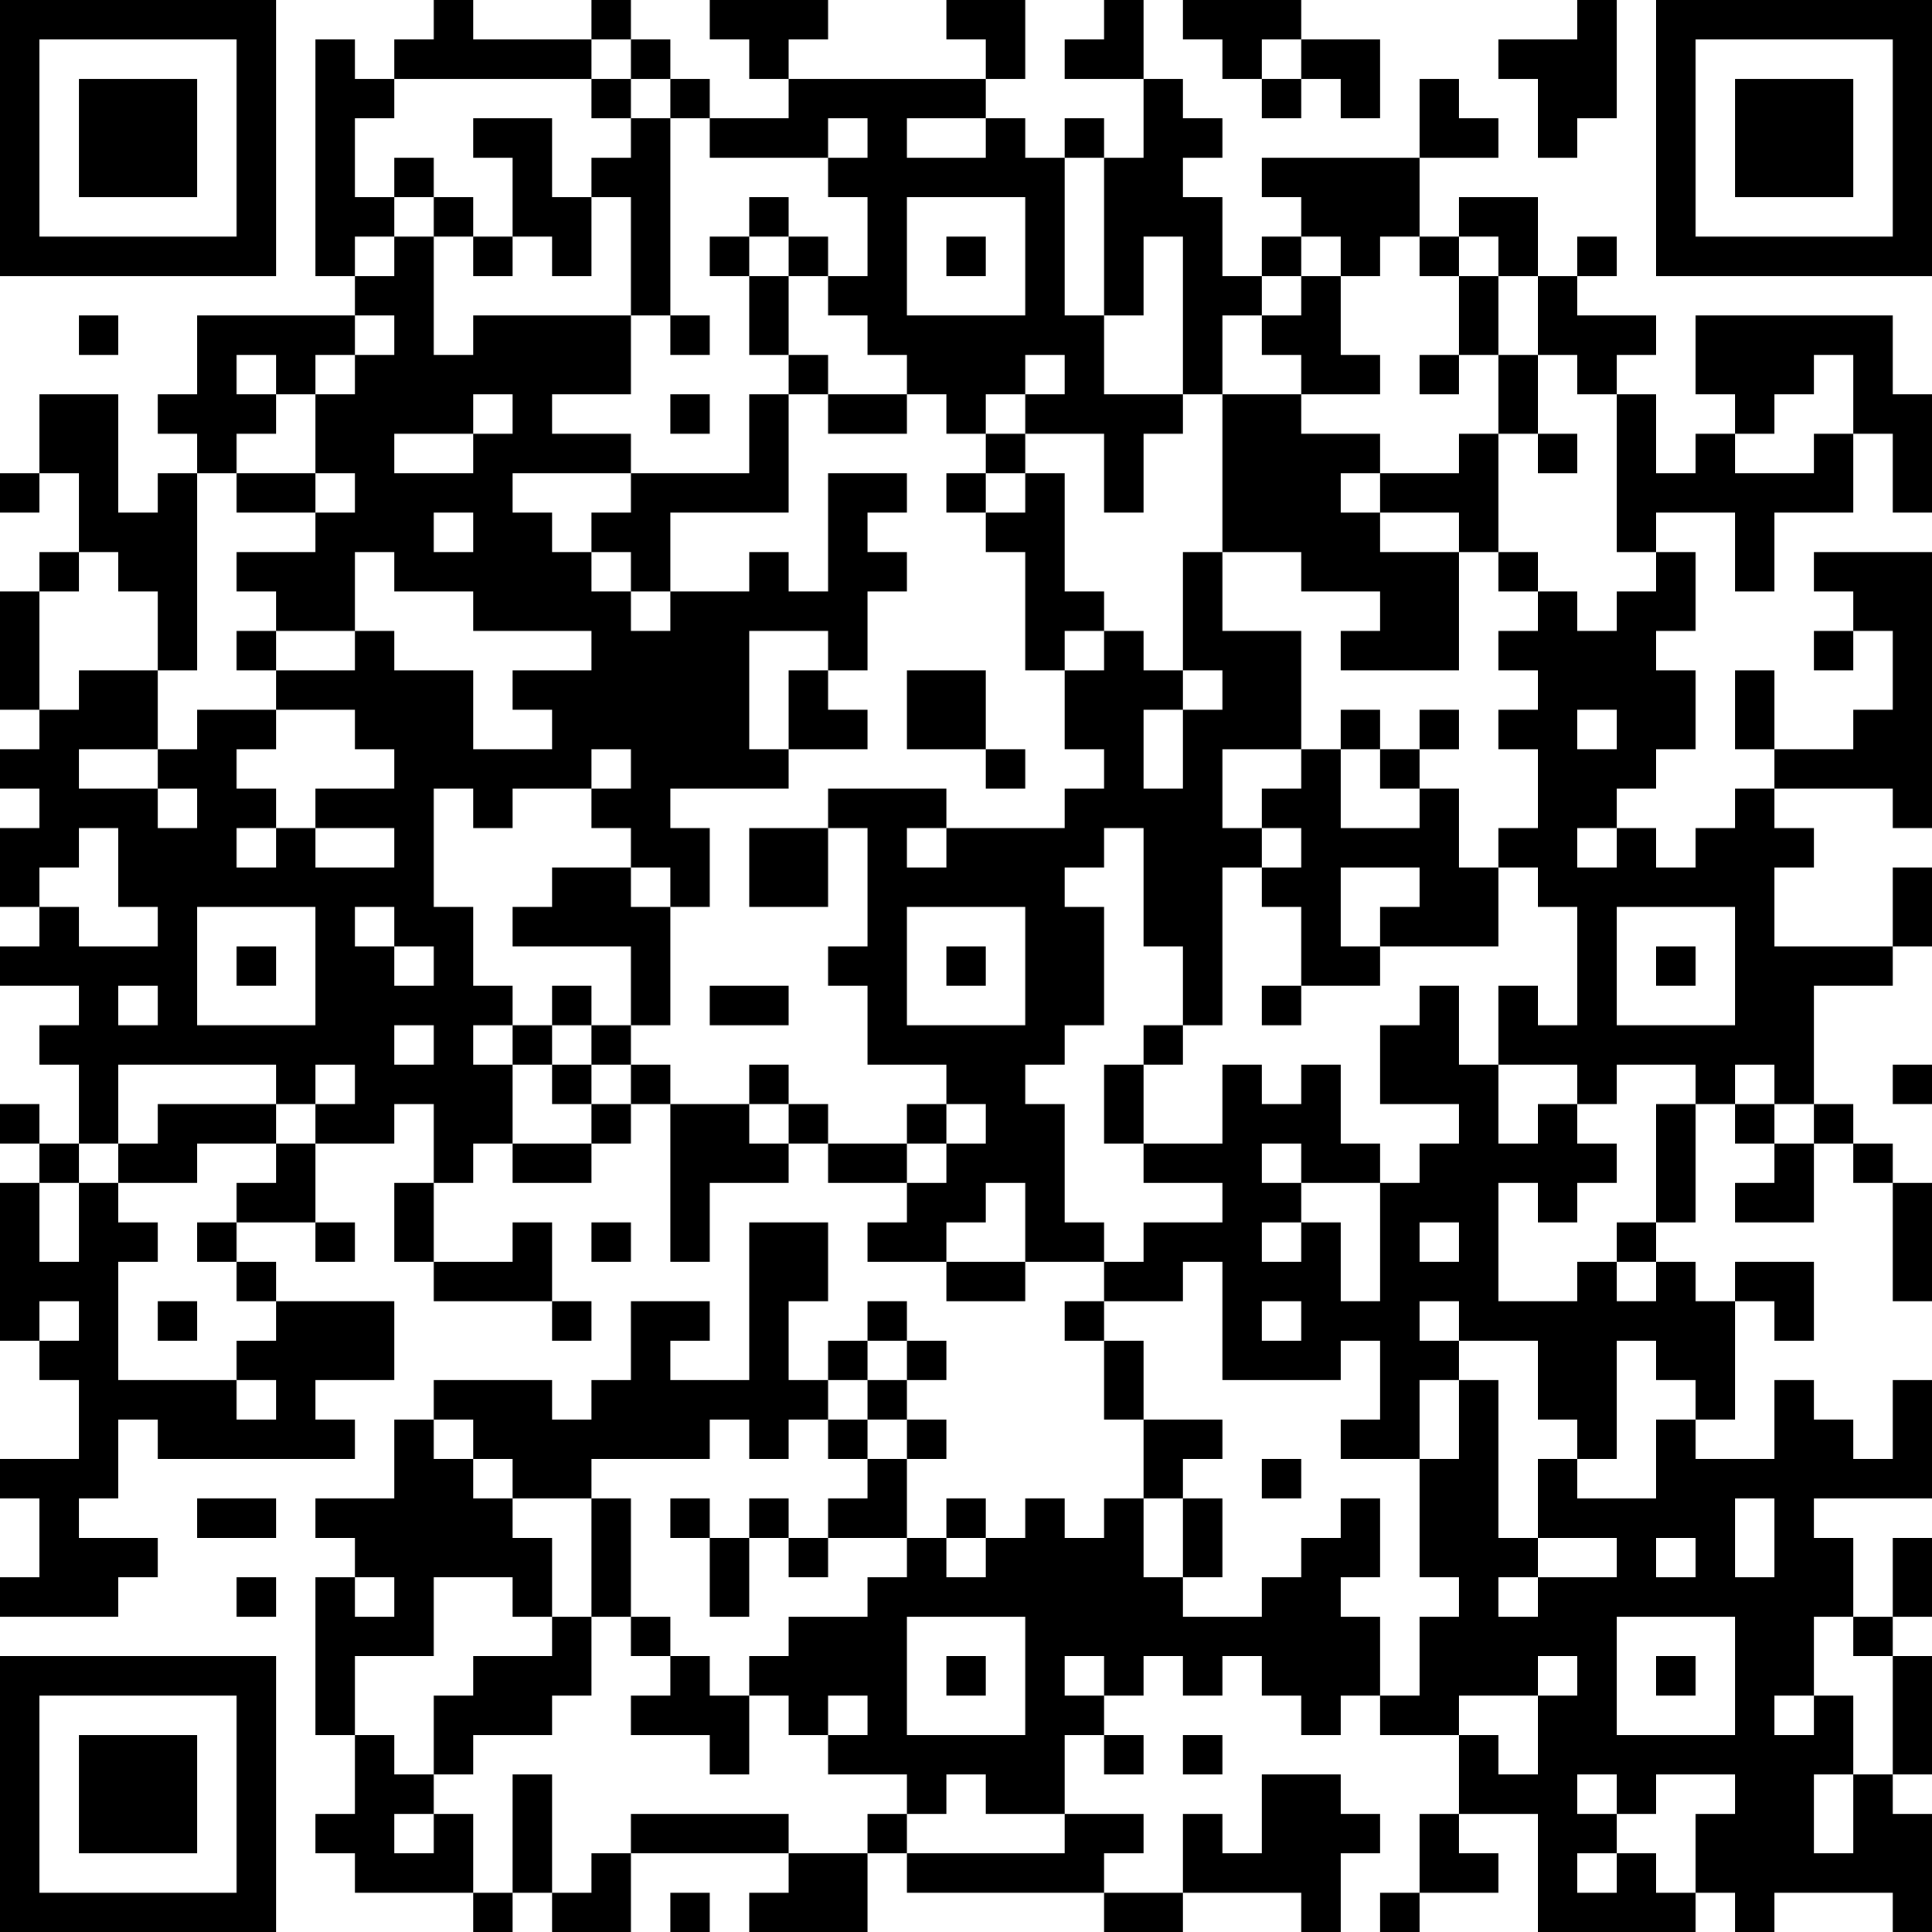 <?xml version="1.0" encoding="UTF-8"?>
<svg xmlns="http://www.w3.org/2000/svg" version="1.1" width="100" height="100" viewBox="0 0 100 100"><rect x="0" y="0" width="100" height="100" fill="#ffffff"/><g transform="scale(2.041)"><g transform="translate(0,0)"><path fill-rule="evenodd" d="M11 0L11 1L10 1L10 2L9 2L9 1L8 1L8 7L9 7L9 8L5 8L5 10L4 10L4 11L5 11L5 12L4 12L4 13L3 13L3 10L1 10L1 12L0 12L0 13L1 13L1 12L2 12L2 14L1 14L1 15L0 15L0 18L1 18L1 19L0 19L0 20L1 20L1 21L0 21L0 23L1 23L1 24L0 24L0 25L2 25L2 26L1 26L1 27L2 27L2 29L1 29L1 28L0 28L0 29L1 29L1 30L0 30L0 34L1 34L1 35L2 35L2 37L0 37L0 38L1 38L1 40L0 40L0 41L3 41L3 40L4 40L4 39L2 39L2 38L3 38L3 36L4 36L4 37L9 37L9 36L8 36L8 35L10 35L10 33L7 33L7 32L6 32L6 31L8 31L8 32L9 32L9 31L8 31L8 29L10 29L10 28L11 28L11 30L10 30L10 32L11 32L11 33L14 33L14 34L15 34L15 33L14 33L14 31L13 31L13 32L11 32L11 30L12 30L12 29L13 29L13 30L15 30L15 29L16 29L16 28L17 28L17 32L18 32L18 30L20 30L20 29L21 29L21 30L23 30L23 31L22 31L22 32L24 32L24 33L26 33L26 32L28 32L28 33L27 33L27 34L28 34L28 36L29 36L29 38L28 38L28 39L27 39L27 38L26 38L26 39L25 39L25 38L24 38L24 39L23 39L23 37L24 37L24 36L23 36L23 35L24 35L24 34L23 34L23 33L22 33L22 34L21 34L21 35L20 35L20 33L21 33L21 31L19 31L19 35L17 35L17 34L18 34L18 33L16 33L16 35L15 35L15 36L14 36L14 35L11 35L11 36L10 36L10 38L8 38L8 39L9 39L9 40L8 40L8 44L9 44L9 46L8 46L8 47L9 47L9 48L12 48L12 49L13 49L13 48L14 48L14 49L16 49L16 47L20 47L20 48L19 48L19 49L22 49L22 47L23 47L23 48L28 48L28 49L30 49L30 48L33 48L33 49L34 49L34 47L35 47L35 46L34 46L34 45L32 45L32 47L31 47L31 46L30 46L30 48L28 48L28 47L29 47L29 46L27 46L27 44L28 44L28 45L29 45L29 44L28 44L28 43L29 43L29 42L30 42L30 43L31 43L31 42L32 42L32 43L33 43L33 44L34 44L34 43L35 43L35 44L37 44L37 46L36 46L36 48L35 48L35 49L36 49L36 48L38 48L38 47L37 47L37 46L39 46L39 49L43 49L43 48L44 48L44 49L45 49L45 48L48 48L48 49L49 49L49 46L48 46L48 45L49 45L49 42L48 42L48 41L49 41L49 39L48 39L48 41L47 41L47 39L46 39L46 38L49 38L49 35L48 35L48 37L47 37L47 36L46 36L46 35L45 35L45 37L43 37L43 36L44 36L44 33L45 33L45 34L46 34L46 32L44 32L44 33L43 33L43 32L42 32L42 31L43 31L43 28L44 28L44 29L45 29L45 30L44 30L44 31L46 31L46 29L47 29L47 30L48 30L48 33L49 33L49 30L48 30L48 29L47 29L47 28L46 28L46 25L48 25L48 24L49 24L49 22L48 22L48 24L45 24L45 22L46 22L46 21L45 21L45 20L48 20L48 21L49 21L49 14L46 14L46 15L47 15L47 16L46 16L46 17L47 17L47 16L48 16L48 18L47 18L47 19L45 19L45 17L44 17L44 19L45 19L45 20L44 20L44 21L43 21L43 22L42 22L42 21L41 21L41 20L42 20L42 19L43 19L43 17L42 17L42 16L43 16L43 14L42 14L42 13L44 13L44 15L45 15L45 13L47 13L47 11L48 11L48 13L49 13L49 10L48 10L48 8L43 8L43 10L44 10L44 11L43 11L43 12L42 12L42 10L41 10L41 9L42 9L42 8L40 8L40 7L41 7L41 6L40 6L40 7L39 7L39 5L37 5L37 6L36 6L36 4L38 4L38 3L37 3L37 2L36 2L36 4L32 4L32 5L33 5L33 6L32 6L32 7L31 7L31 5L30 5L30 4L31 4L31 3L30 3L30 2L29 2L29 0L28 0L28 1L27 1L27 2L29 2L29 4L28 4L28 3L27 3L27 4L26 4L26 3L25 3L25 2L26 2L26 0L24 0L24 1L25 1L25 2L20 2L20 1L21 1L21 0L18 0L18 1L19 1L19 2L20 2L20 3L18 3L18 2L17 2L17 1L16 1L16 0L15 0L15 1L12 1L12 0ZM30 0L30 1L31 1L31 2L32 2L32 3L33 3L33 2L34 2L34 3L35 3L35 1L33 1L33 0ZM40 0L40 1L38 1L38 2L39 2L39 4L40 4L40 3L41 3L41 0ZM15 1L15 2L10 2L10 3L9 3L9 5L10 5L10 6L9 6L9 7L10 7L10 6L11 6L11 9L12 9L12 8L16 8L16 10L14 10L14 11L16 11L16 12L13 12L13 13L14 13L14 14L15 14L15 15L16 15L16 16L17 16L17 15L19 15L19 14L20 14L20 15L21 15L21 12L23 12L23 13L22 13L22 14L23 14L23 15L22 15L22 17L21 17L21 16L19 16L19 19L20 19L20 20L17 20L17 21L18 21L18 23L17 23L17 22L16 22L16 21L15 21L15 20L16 20L16 19L15 19L15 20L13 20L13 21L12 21L12 20L11 20L11 23L12 23L12 25L13 25L13 26L12 26L12 27L13 27L13 29L15 29L15 28L16 28L16 27L17 27L17 28L19 28L19 29L20 29L20 28L21 28L21 29L23 29L23 30L24 30L24 29L25 29L25 28L24 28L24 27L22 27L22 25L21 25L21 24L22 24L22 21L21 21L21 20L24 20L24 21L23 21L23 22L24 22L24 21L27 21L27 20L28 20L28 19L27 19L27 17L28 17L28 16L29 16L29 17L30 17L30 18L29 18L29 20L30 20L30 18L31 18L31 17L30 17L30 14L31 14L31 16L33 16L33 19L31 19L31 21L32 21L32 22L31 22L31 26L30 26L30 24L29 24L29 21L28 21L28 22L27 22L27 23L28 23L28 26L27 26L27 27L26 27L26 28L27 28L27 31L28 31L28 32L29 32L29 31L31 31L31 30L29 30L29 29L31 29L31 27L32 27L32 28L33 28L33 27L34 27L34 29L35 29L35 30L33 30L33 29L32 29L32 30L33 30L33 31L32 31L32 32L33 32L33 31L34 31L34 33L35 33L35 30L36 30L36 29L37 29L37 28L35 28L35 26L36 26L36 25L37 25L37 27L38 27L38 29L39 29L39 28L40 28L40 29L41 29L41 30L40 30L40 31L39 31L39 30L38 30L38 33L40 33L40 32L41 32L41 33L42 33L42 32L41 32L41 31L42 31L42 28L43 28L43 27L41 27L41 28L40 28L40 27L38 27L38 25L39 25L39 26L40 26L40 23L39 23L39 22L38 22L38 21L39 21L39 19L38 19L38 18L39 18L39 17L38 17L38 16L39 16L39 15L40 15L40 16L41 16L41 15L42 15L42 14L41 14L41 10L40 10L40 9L39 9L39 7L38 7L38 6L37 6L37 7L36 7L36 6L35 6L35 7L34 7L34 6L33 6L33 7L32 7L32 8L31 8L31 10L30 10L30 6L29 6L29 8L28 8L28 4L27 4L27 8L28 8L28 10L30 10L30 11L29 11L29 13L28 13L28 11L26 11L26 10L27 10L27 9L26 9L26 10L25 10L25 11L24 11L24 10L23 10L23 9L22 9L22 8L21 8L21 7L22 7L22 5L21 5L21 4L22 4L22 3L21 3L21 4L18 4L18 3L17 3L17 2L16 2L16 1ZM32 1L32 2L33 2L33 1ZM15 2L15 3L16 3L16 4L15 4L15 5L14 5L14 3L12 3L12 4L13 4L13 6L12 6L12 5L11 5L11 4L10 4L10 5L11 5L11 6L12 6L12 7L13 7L13 6L14 6L14 7L15 7L15 5L16 5L16 8L17 8L17 9L18 9L18 8L17 8L17 3L16 3L16 2ZM23 3L23 4L25 4L25 3ZM19 5L19 6L18 6L18 7L19 7L19 9L20 9L20 10L19 10L19 12L16 12L16 13L15 13L15 14L16 14L16 15L17 15L17 13L20 13L20 10L21 10L21 11L23 11L23 10L21 10L21 9L20 9L20 7L21 7L21 6L20 6L20 5ZM23 5L23 8L26 8L26 5ZM19 6L19 7L20 7L20 6ZM24 6L24 7L25 7L25 6ZM33 7L33 8L32 8L32 9L33 9L33 10L31 10L31 14L33 14L33 15L35 15L35 16L34 16L34 17L37 17L37 14L38 14L38 15L39 15L39 14L38 14L38 11L39 11L39 12L40 12L40 11L39 11L39 9L38 9L38 7L37 7L37 9L36 9L36 10L37 10L37 9L38 9L38 11L37 11L37 12L35 12L35 11L33 11L33 10L35 10L35 9L34 9L34 7ZM2 8L2 9L3 9L3 8ZM9 8L9 9L8 9L8 10L7 10L7 9L6 9L6 10L7 10L7 11L6 11L6 12L5 12L5 17L4 17L4 15L3 15L3 14L2 14L2 15L1 15L1 18L2 18L2 17L4 17L4 19L2 19L2 20L4 20L4 21L5 21L5 20L4 20L4 19L5 19L5 18L7 18L7 19L6 19L6 20L7 20L7 21L6 21L6 22L7 22L7 21L8 21L8 22L10 22L10 21L8 21L8 20L10 20L10 19L9 19L9 18L7 18L7 17L9 17L9 16L10 16L10 17L12 17L12 19L14 19L14 18L13 18L13 17L15 17L15 16L12 16L12 15L10 15L10 14L9 14L9 16L7 16L7 15L6 15L6 14L8 14L8 13L9 13L9 12L8 12L8 10L9 10L9 9L10 9L10 8ZM46 9L46 10L45 10L45 11L44 11L44 12L46 12L46 11L47 11L47 9ZM12 10L12 11L10 11L10 12L12 12L12 11L13 11L13 10ZM17 10L17 11L18 11L18 10ZM25 11L25 12L24 12L24 13L25 13L25 14L26 14L26 17L27 17L27 16L28 16L28 15L27 15L27 12L26 12L26 11ZM6 12L6 13L8 13L8 12ZM25 12L25 13L26 13L26 12ZM34 12L34 13L35 13L35 14L37 14L37 13L35 13L35 12ZM11 13L11 14L12 14L12 13ZM6 16L6 17L7 17L7 16ZM20 17L20 19L22 19L22 18L21 18L21 17ZM23 17L23 19L25 19L25 20L26 20L26 19L25 19L25 17ZM34 18L34 19L33 19L33 20L32 20L32 21L33 21L33 22L32 22L32 23L33 23L33 25L32 25L32 26L33 26L33 25L35 25L35 24L38 24L38 22L37 22L37 20L36 20L36 19L37 19L37 18L36 18L36 19L35 19L35 18ZM40 18L40 19L41 19L41 18ZM34 19L34 21L36 21L36 20L35 20L35 19ZM2 21L2 22L1 22L1 23L2 23L2 24L4 24L4 23L3 23L3 21ZM19 21L19 23L21 23L21 21ZM40 21L40 22L41 22L41 21ZM14 22L14 23L13 23L13 24L16 24L16 26L15 26L15 25L14 25L14 26L13 26L13 27L14 27L14 28L15 28L15 27L16 27L16 26L17 26L17 23L16 23L16 22ZM34 22L34 24L35 24L35 23L36 23L36 22ZM5 23L5 26L8 26L8 23ZM9 23L9 24L10 24L10 25L11 25L11 24L10 24L10 23ZM23 23L23 26L26 26L26 23ZM41 23L41 26L44 26L44 23ZM6 24L6 25L7 25L7 24ZM24 24L24 25L25 25L25 24ZM42 24L42 25L43 25L43 24ZM3 25L3 26L4 26L4 25ZM18 25L18 26L20 26L20 25ZM10 26L10 27L11 27L11 26ZM14 26L14 27L15 27L15 26ZM29 26L29 27L28 27L28 29L29 29L29 27L30 27L30 26ZM3 27L3 29L2 29L2 30L1 30L1 32L2 32L2 30L3 30L3 31L4 31L4 32L3 32L3 35L6 35L6 36L7 36L7 35L6 35L6 34L7 34L7 33L6 33L6 32L5 32L5 31L6 31L6 30L7 30L7 29L8 29L8 28L9 28L9 27L8 27L8 28L7 28L7 27ZM19 27L19 28L20 28L20 27ZM44 27L44 28L45 28L45 29L46 29L46 28L45 28L45 27ZM48 27L48 28L49 28L49 27ZM4 28L4 29L3 29L3 30L5 30L5 29L7 29L7 28ZM23 28L23 29L24 29L24 28ZM25 30L25 31L24 31L24 32L26 32L26 30ZM15 31L15 32L16 32L16 31ZM36 31L36 32L37 32L37 31ZM30 32L30 33L28 33L28 34L29 34L29 36L31 36L31 37L30 37L30 38L29 38L29 40L30 40L30 41L32 41L32 40L33 40L33 39L34 39L34 38L35 38L35 40L34 40L34 41L35 41L35 43L36 43L36 41L37 41L37 40L36 40L36 37L37 37L37 35L38 35L38 39L39 39L39 40L38 40L38 41L39 41L39 40L41 40L41 39L39 39L39 37L40 37L40 38L42 38L42 36L43 36L43 35L42 35L42 34L41 34L41 37L40 37L40 36L39 36L39 34L37 34L37 33L36 33L36 34L37 34L37 35L36 35L36 37L34 37L34 36L35 36L35 34L34 34L34 35L31 35L31 32ZM1 33L1 34L2 34L2 33ZM4 33L4 34L5 34L5 33ZM32 33L32 34L33 34L33 33ZM22 34L22 35L21 35L21 36L20 36L20 37L19 37L19 36L18 36L18 37L15 37L15 38L13 38L13 37L12 37L12 36L11 36L11 37L12 37L12 38L13 38L13 39L14 39L14 41L13 41L13 40L11 40L11 42L9 42L9 44L10 44L10 45L11 45L11 46L10 46L10 47L11 47L11 46L12 46L12 48L13 48L13 45L14 45L14 48L15 48L15 47L16 47L16 46L20 46L20 47L22 47L22 46L23 46L23 47L27 47L27 46L25 46L25 45L24 45L24 46L23 46L23 45L21 45L21 44L22 44L22 43L21 43L21 44L20 44L20 43L19 43L19 42L20 42L20 41L22 41L22 40L23 40L23 39L21 39L21 38L22 38L22 37L23 37L23 36L22 36L22 35L23 35L23 34ZM21 36L21 37L22 37L22 36ZM32 37L32 38L33 38L33 37ZM5 38L5 39L7 39L7 38ZM15 38L15 41L14 41L14 42L12 42L12 43L11 43L11 45L12 45L12 44L14 44L14 43L15 43L15 41L16 41L16 42L17 42L17 43L16 43L16 44L18 44L18 45L19 45L19 43L18 43L18 42L17 42L17 41L16 41L16 38ZM17 38L17 39L18 39L18 41L19 41L19 39L20 39L20 40L21 40L21 39L20 39L20 38L19 38L19 39L18 39L18 38ZM30 38L30 40L31 40L31 38ZM44 38L44 40L45 40L45 38ZM24 39L24 40L25 40L25 39ZM42 39L42 40L43 40L43 39ZM6 40L6 41L7 41L7 40ZM9 40L9 41L10 41L10 40ZM23 41L23 44L26 44L26 41ZM41 41L41 44L44 44L44 41ZM46 41L46 43L45 43L45 44L46 44L46 43L47 43L47 45L46 45L46 47L47 47L47 45L48 45L48 42L47 42L47 41ZM24 42L24 43L25 43L25 42ZM27 42L27 43L28 43L28 42ZM39 42L39 43L37 43L37 44L38 44L38 45L39 45L39 43L40 43L40 42ZM42 42L42 43L43 43L43 42ZM30 44L30 45L31 45L31 44ZM40 45L40 46L41 46L41 47L40 47L40 48L41 48L41 47L42 47L42 48L43 48L43 46L44 46L44 45L42 45L42 46L41 46L41 45ZM17 48L17 49L18 49L18 48ZM0 0L0 7L7 7L7 0ZM1 1L1 6L6 6L6 1ZM2 2L2 5L5 5L5 2ZM42 0L42 7L49 7L49 0ZM43 1L43 6L48 6L48 1ZM44 2L44 5L47 5L47 2ZM0 42L0 49L7 49L7 42ZM1 43L1 48L6 48L6 43ZM2 44L2 47L5 47L5 44Z" fill="#000000"/></g></g></svg>
